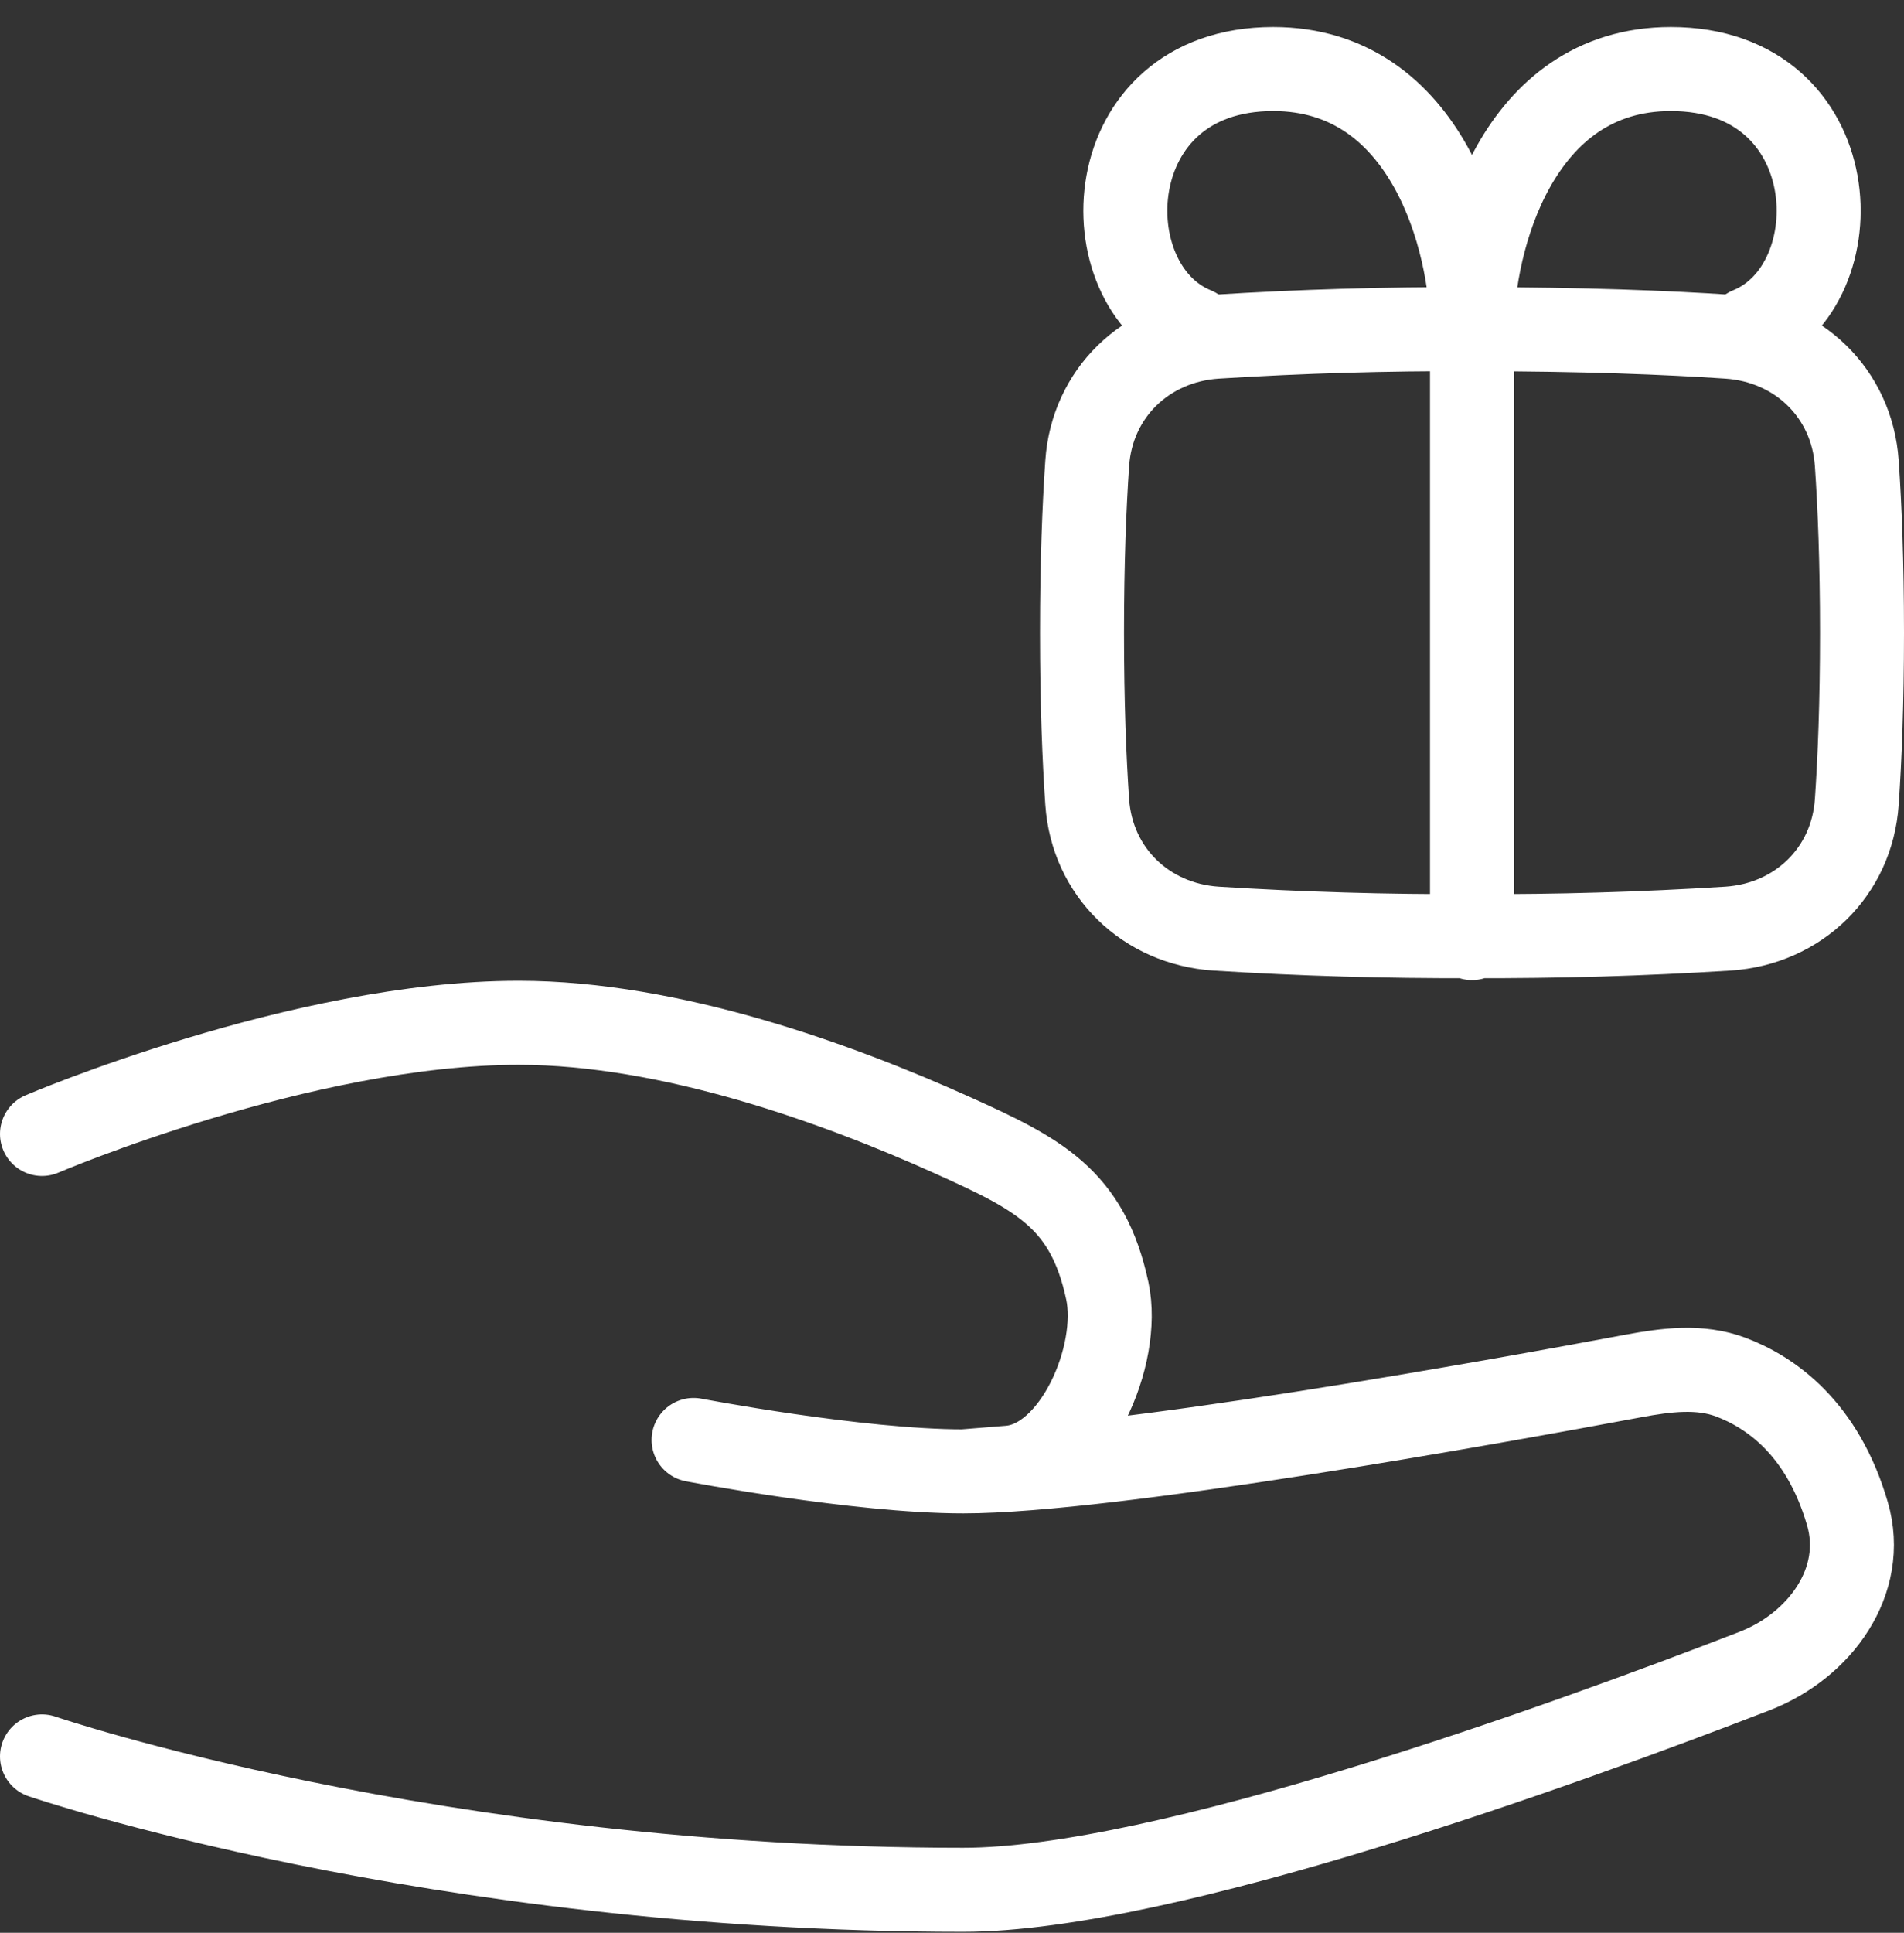 <svg width="68" height="69" viewBox="0 0 68 69" fill="none" xmlns="http://www.w3.org/2000/svg">
<rect x="0" y="0" width="68" height="69" fill="#333333" stroke="none"/>
<path d="M1.5 40.481C1.5 40.481 10.786 36.513 18.524 36.513C23.982 36.513 29.976 38.707 33.991 40.516C37.071 41.903 38.843 42.779 39.547 46.083C40.037 48.378 38.389 52.204 36.049 52.393L34.401 52.526M34.401 52.526C30.622 52.526 24.771 51.405 24.771 51.405M34.401 52.526C39.643 52.526 53.441 50.036 58.332 49.121C59.499 48.904 60.707 48.745 61.817 49.163C63.213 49.69 65.085 50.964 65.98 54.038C66.68 56.44 65 58.75 62.668 59.653C55.828 62.299 41.563 67.465 34.401 67.465C15.429 67.465 1.5 62.703 1.5 62.703M42.673 11.751C38.87 10.203 39.161 2.465 45.471 2.465C50.993 2.465 52.571 8.655 52.571 11.751C52.571 8.655 54.15 2.465 59.672 2.465C65.982 2.465 66.272 10.203 62.468 11.751" stroke="white" stroke-width="3" stroke-linecap="round" stroke-linejoin="round"/>
<path d="M52.572 11.822V33.488M66.314 28.629C66.144 31.131 64.219 32.984 61.717 33.151C58.672 33.342 55.622 33.431 52.572 33.419C49.521 33.431 46.471 33.342 43.427 33.151C40.924 32.984 39.001 31.131 38.829 28.629C38.724 27.097 38.643 25.1 38.643 22.585C38.643 20.07 38.724 18.074 38.829 16.542C38.999 14.039 40.924 12.187 43.427 12.02C46.471 11.829 49.521 11.74 52.572 11.752C56.566 11.752 59.579 11.877 61.717 12.02C64.219 12.187 66.143 14.039 66.314 16.542C66.42 18.074 66.5 20.07 66.5 22.585C66.5 25.1 66.42 27.097 66.314 28.629Z" stroke="white" stroke-width="3" stroke-linecap="round" stroke-linejoin="round"/>
</svg>
